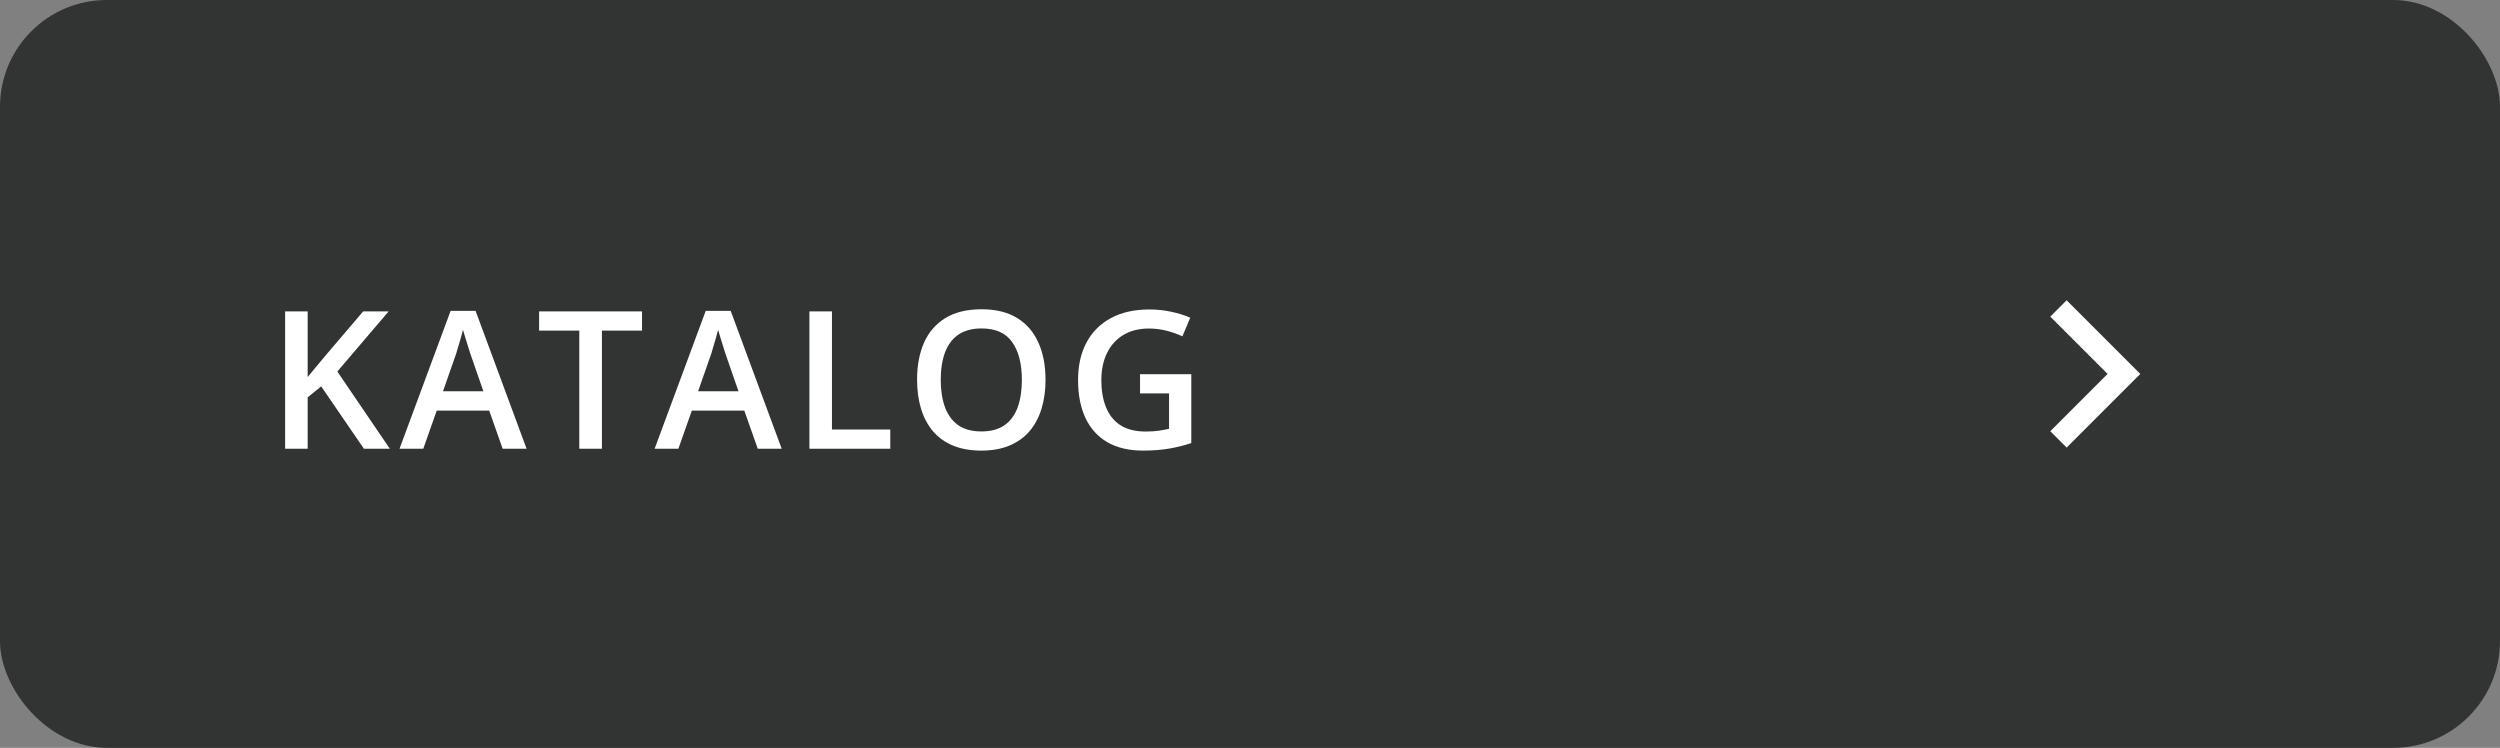 <?xml version="1.0" encoding="UTF-8"?> <svg xmlns="http://www.w3.org/2000/svg" width="234" height="70" viewBox="0 0 234 70" fill="none"><rect x="0" y="0" width="234" height="70" fill="#808080" stroke="none"/> <rect width="234" height="70" rx="10" fill="#323434"></rect> <path d="M36.487 42H34.062L30.062 36.164L28.797 37.192V42H26.688V29.15H28.797V35.294C29.055 34.977 29.315 34.661 29.579 34.345C29.843 34.028 30.106 33.712 30.37 33.395L33.991 29.15H36.373L31.574 34.775L36.487 42ZM47.047 42L45.79 38.432H40.877L39.62 42H37.396L42.177 29.098H44.515L49.288 42H47.047ZM45.245 36.621L44.023 33.105C43.976 32.953 43.909 32.739 43.821 32.464C43.733 32.183 43.645 31.898 43.557 31.611C43.469 31.318 43.396 31.072 43.337 30.873C43.279 31.113 43.206 31.383 43.118 31.682C43.036 31.975 42.954 32.25 42.872 32.508C42.795 32.766 42.737 32.965 42.696 33.105L41.465 36.621H45.245ZM56.34 42H54.222V30.943H50.46V29.15H60.093V30.943H56.34V42ZM70.925 42L69.668 38.432H64.755L63.498 42H61.274L66.055 29.098H68.393L73.166 42H70.925ZM69.123 36.621L67.901 33.105C67.854 32.953 67.787 32.739 67.699 32.464C67.611 32.183 67.523 31.898 67.435 31.611C67.347 31.318 67.274 31.072 67.216 30.873C67.157 31.113 67.084 31.383 66.996 31.682C66.914 31.975 66.832 32.25 66.75 32.508C66.674 32.766 66.615 32.965 66.574 33.105L65.344 36.621H69.123ZM75.762 42V29.15H77.871V40.207H83.329V42H75.762ZM97.861 35.558C97.861 36.548 97.735 37.45 97.483 38.265C97.237 39.073 96.865 39.77 96.367 40.356C95.869 40.937 95.245 41.385 94.495 41.701C93.745 42.018 92.866 42.176 91.858 42.176C90.833 42.176 89.942 42.018 89.186 41.701C88.436 41.385 87.812 40.934 87.314 40.348C86.822 39.762 86.453 39.062 86.207 38.247C85.961 37.433 85.838 36.53 85.838 35.54C85.838 34.216 86.055 33.062 86.488 32.077C86.928 31.087 87.593 30.319 88.483 29.774C89.38 29.224 90.511 28.948 91.876 28.948C93.212 28.948 94.322 29.221 95.207 29.766C96.092 30.311 96.754 31.078 97.193 32.068C97.639 33.053 97.861 34.216 97.861 35.558ZM88.053 35.558C88.053 36.548 88.188 37.406 88.457 38.133C88.727 38.853 89.14 39.41 89.696 39.803C90.259 40.19 90.98 40.383 91.858 40.383C92.743 40.383 93.464 40.19 94.02 39.803C94.577 39.41 94.987 38.853 95.251 38.133C95.515 37.406 95.647 36.548 95.647 35.558C95.647 34.052 95.345 32.874 94.741 32.024C94.144 31.169 93.189 30.741 91.876 30.741C90.997 30.741 90.273 30.935 89.705 31.321C89.143 31.708 88.727 32.262 88.457 32.982C88.188 33.697 88.053 34.556 88.053 35.558ZM106.707 35.022H111.505V41.473C110.832 41.695 110.134 41.868 109.414 41.991C108.693 42.114 107.884 42.176 106.988 42.176C105.681 42.176 104.574 41.918 103.666 41.402C102.763 40.881 102.078 40.128 101.609 39.144C101.14 38.153 100.906 36.961 100.906 35.566C100.906 34.225 101.167 33.062 101.688 32.077C102.21 31.087 102.968 30.322 103.964 29.783C104.961 29.238 106.168 28.966 107.586 28.966C108.283 28.966 108.957 29.036 109.607 29.177C110.263 29.311 110.864 29.499 111.409 29.739L110.671 31.48C110.237 31.274 109.751 31.102 109.212 30.961C108.672 30.82 108.113 30.75 107.533 30.75C106.613 30.75 105.819 30.949 105.151 31.348C104.489 31.746 103.979 32.309 103.622 33.035C103.264 33.756 103.086 34.608 103.086 35.593C103.086 36.548 103.229 37.386 103.516 38.106C103.803 38.827 104.252 39.39 104.861 39.794C105.476 40.192 106.27 40.392 107.243 40.392C107.729 40.392 108.142 40.365 108.482 40.312C108.822 40.26 109.135 40.201 109.422 40.137V36.823H106.707V35.022Z" fill="white"></path> <path d="M197.269 35L191.907 29.637L193.439 28.106L200.333 35L193.439 41.894L191.907 40.361L197.269 34.999L197.269 35Z" fill="white"></path> </svg> 